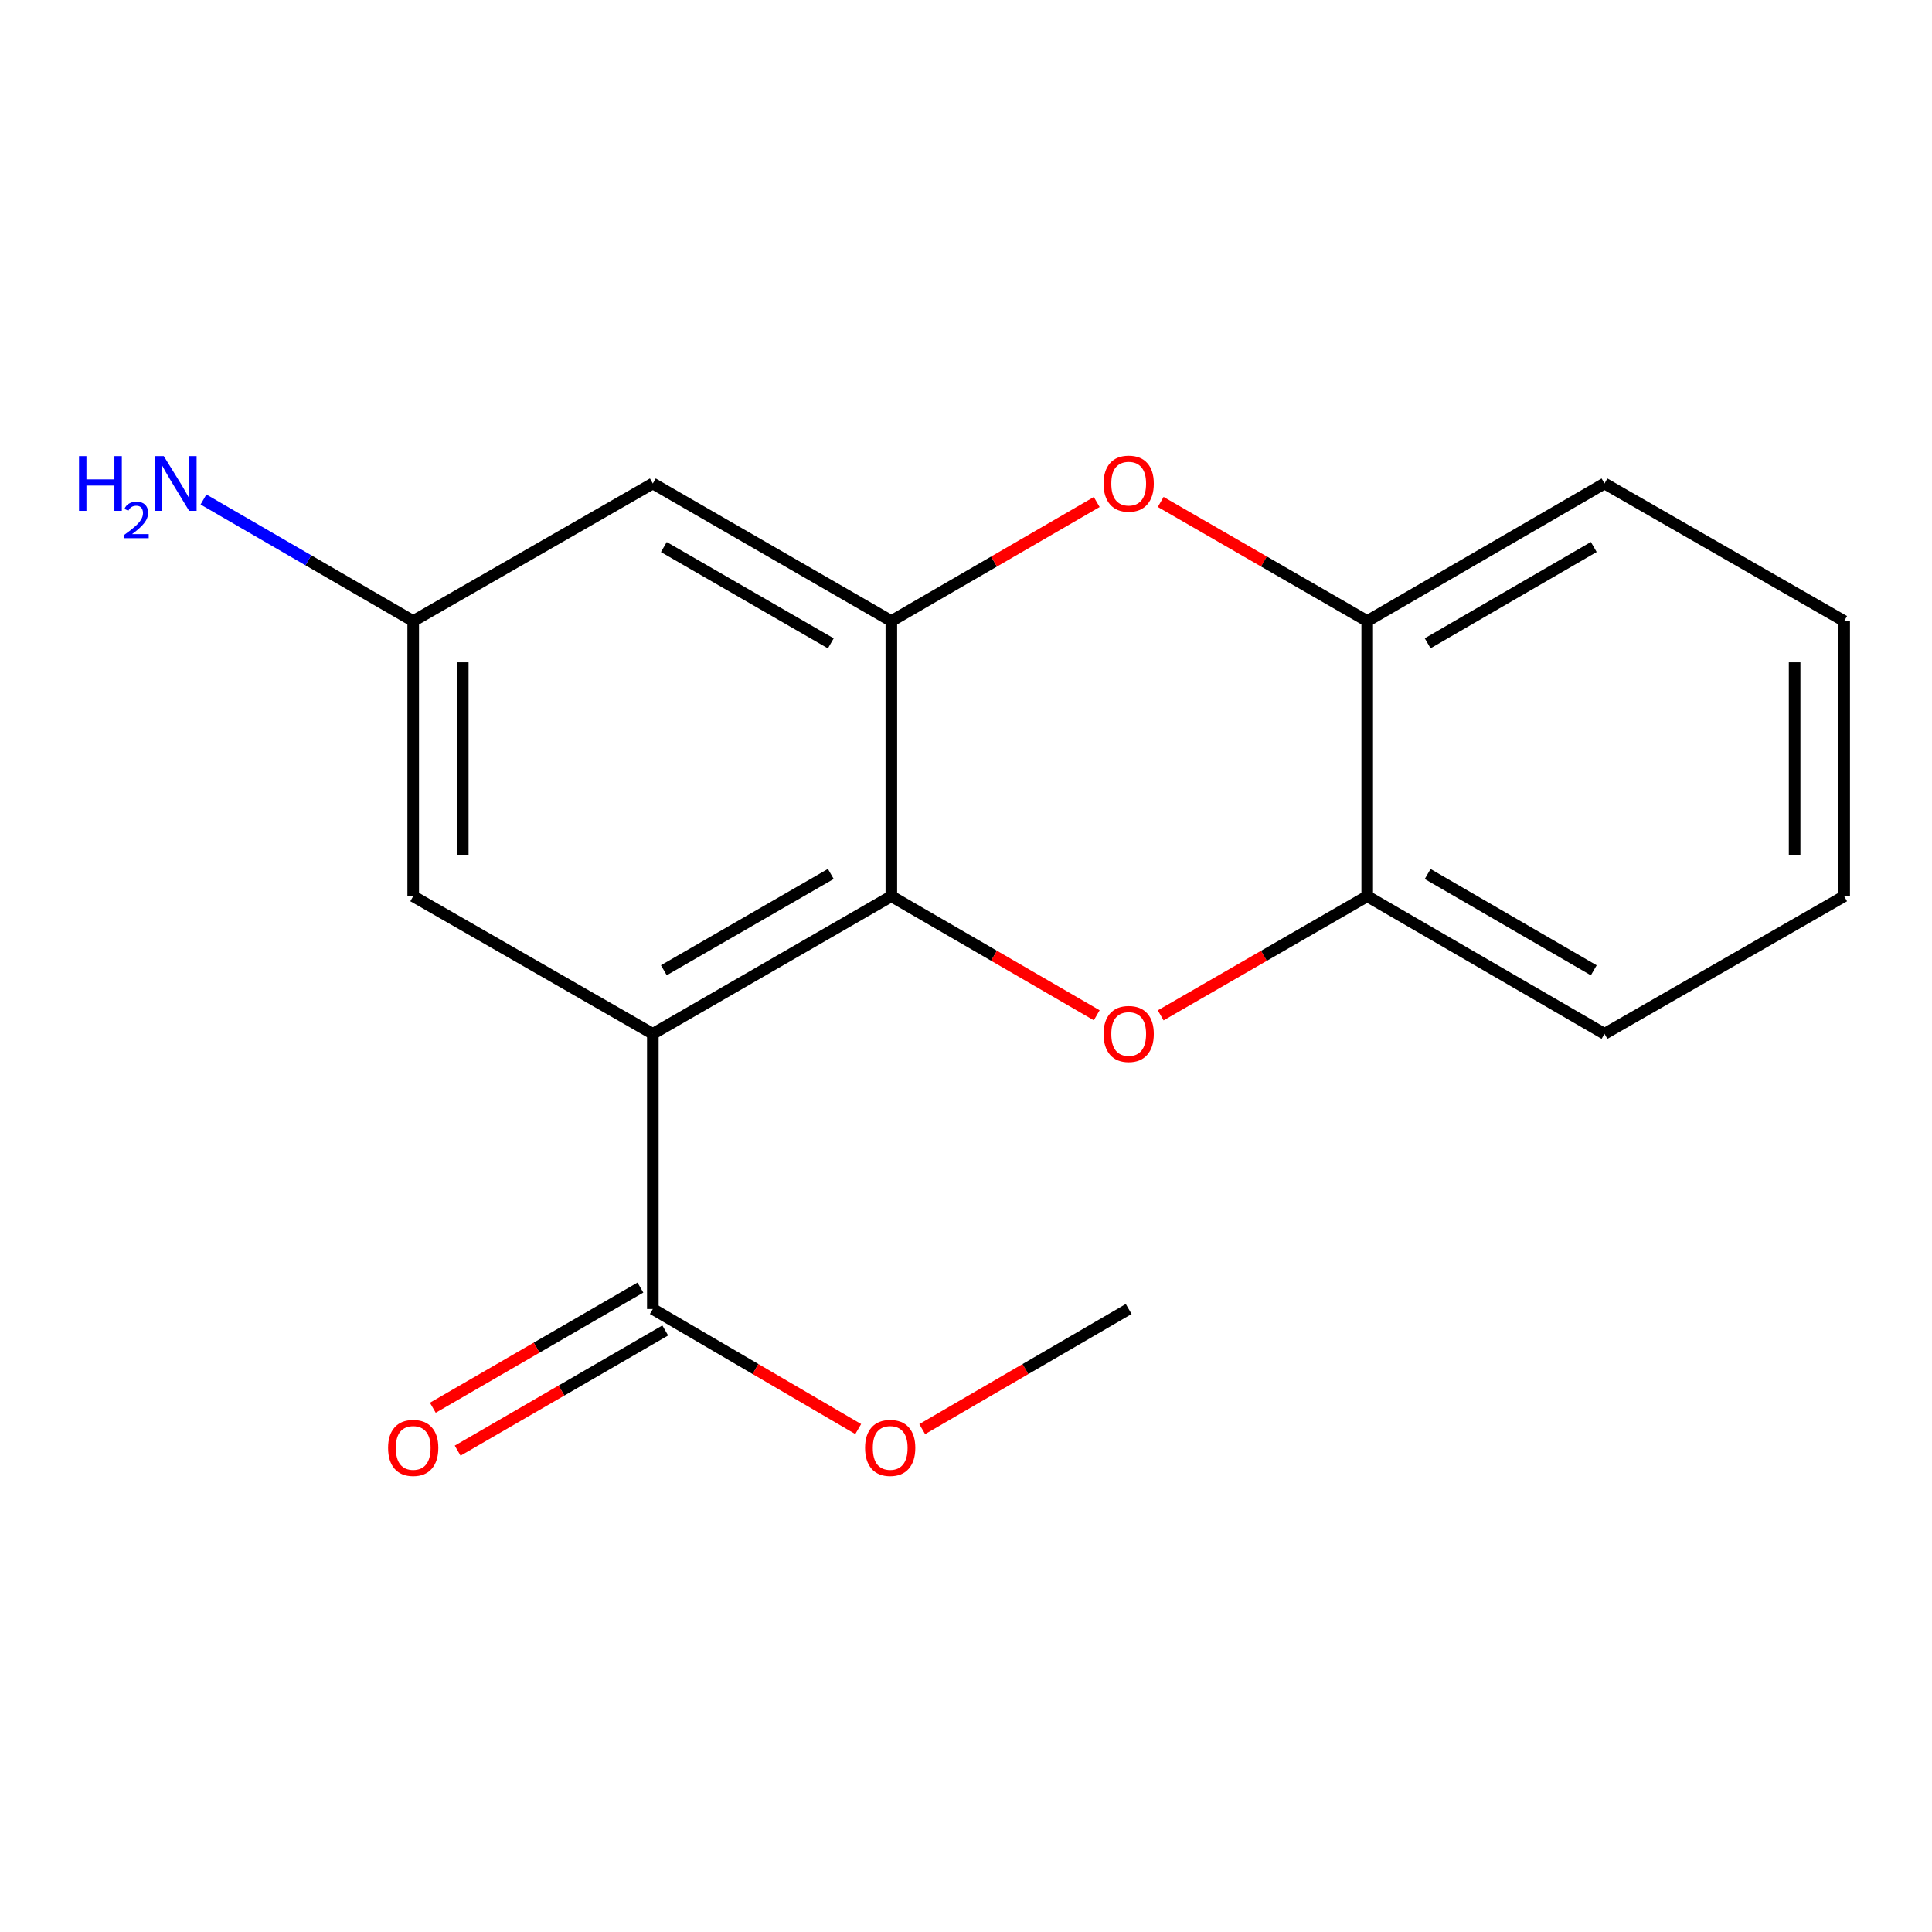<?xml version='1.0' encoding='iso-8859-1'?>
<svg version='1.1' baseProfile='full'
              xmlns='http://www.w3.org/2000/svg'
                      xmlns:rdkit='http://www.rdkit.org/xml'
                      xmlns:xlink='http://www.w3.org/1999/xlink'
                  xml:space='preserve'
width='1000px' height='1000px' viewBox='0 0 1000 1000'>
<!-- END OF HEADER -->
<rect style='opacity:1.0;fill:#FFFFFF;stroke:none' width='1000' height='1000' x='0' y='0'> </rect>
<path class='bond-0' d='M 337.901,535.101 L 461.361,463.886' style='fill:none;fill-rule:evenodd;stroke:#000000;stroke-width:6px;stroke-linecap:butt;stroke-linejoin:miter;stroke-opacity:1' />
<path class='bond-0' d='M 343.603,502.198 L 430.025,452.348' style='fill:none;fill-rule:evenodd;stroke:#000000;stroke-width:6px;stroke-linecap:butt;stroke-linejoin:miter;stroke-opacity:1' />
<path class='bond-4' d='M 337.901,535.101 L 337.901,677.544' style='fill:none;fill-rule:evenodd;stroke:#000000;stroke-width:6px;stroke-linecap:butt;stroke-linejoin:miter;stroke-opacity:1' />
<path class='bond-8' d='M 337.901,535.101 L 213.871,463.886' style='fill:none;fill-rule:evenodd;stroke:#000000;stroke-width:6px;stroke-linecap:butt;stroke-linejoin:miter;stroke-opacity:1' />
<path class='bond-1' d='M 461.361,463.886 L 514.51,494.697' style='fill:none;fill-rule:evenodd;stroke:#000000;stroke-width:6px;stroke-linecap:butt;stroke-linejoin:miter;stroke-opacity:1' />
<path class='bond-1' d='M 514.51,494.697 L 567.659,525.507' style='fill:none;fill-rule:evenodd;stroke:#FF0000;stroke-width:6px;stroke-linecap:butt;stroke-linejoin:miter;stroke-opacity:1' />
<path class='bond-2' d='M 461.361,463.886 L 461.361,321.458' style='fill:none;fill-rule:evenodd;stroke:#000000;stroke-width:6px;stroke-linecap:butt;stroke-linejoin:miter;stroke-opacity:1' />
<path class='bond-5' d='M 600.772,525.547 L 654.22,494.717' style='fill:none;fill-rule:evenodd;stroke:#FF0000;stroke-width:6px;stroke-linecap:butt;stroke-linejoin:miter;stroke-opacity:1' />
<path class='bond-5' d='M 654.22,494.717 L 707.668,463.886' style='fill:none;fill-rule:evenodd;stroke:#000000;stroke-width:6px;stroke-linecap:butt;stroke-linejoin:miter;stroke-opacity:1' />
<path class='bond-3' d='M 461.361,321.458 L 514.51,290.648' style='fill:none;fill-rule:evenodd;stroke:#000000;stroke-width:6px;stroke-linecap:butt;stroke-linejoin:miter;stroke-opacity:1' />
<path class='bond-3' d='M 514.51,290.648 L 567.659,259.838' style='fill:none;fill-rule:evenodd;stroke:#FF0000;stroke-width:6px;stroke-linecap:butt;stroke-linejoin:miter;stroke-opacity:1' />
<path class='bond-18' d='M 461.361,321.458 L 337.901,250.244' style='fill:none;fill-rule:evenodd;stroke:#000000;stroke-width:6px;stroke-linecap:butt;stroke-linejoin:miter;stroke-opacity:1' />
<path class='bond-18' d='M 430.025,332.997 L 343.603,283.147' style='fill:none;fill-rule:evenodd;stroke:#000000;stroke-width:6px;stroke-linecap:butt;stroke-linejoin:miter;stroke-opacity:1' />
<path class='bond-6' d='M 600.772,259.798 L 654.22,290.628' style='fill:none;fill-rule:evenodd;stroke:#FF0000;stroke-width:6px;stroke-linecap:butt;stroke-linejoin:miter;stroke-opacity:1' />
<path class='bond-6' d='M 654.22,290.628 L 707.668,321.458' style='fill:none;fill-rule:evenodd;stroke:#000000;stroke-width:6px;stroke-linecap:butt;stroke-linejoin:miter;stroke-opacity:1' />
<path class='bond-10' d='M 331.475,666.444 L 277.751,697.549' style='fill:none;fill-rule:evenodd;stroke:#000000;stroke-width:6px;stroke-linecap:butt;stroke-linejoin:miter;stroke-opacity:1' />
<path class='bond-10' d='M 277.751,697.549 L 224.028,728.655' style='fill:none;fill-rule:evenodd;stroke:#FF0000;stroke-width:6px;stroke-linecap:butt;stroke-linejoin:miter;stroke-opacity:1' />
<path class='bond-10' d='M 344.328,688.643 L 290.605,719.749' style='fill:none;fill-rule:evenodd;stroke:#000000;stroke-width:6px;stroke-linecap:butt;stroke-linejoin:miter;stroke-opacity:1' />
<path class='bond-10' d='M 290.605,719.749 L 236.881,750.855' style='fill:none;fill-rule:evenodd;stroke:#FF0000;stroke-width:6px;stroke-linecap:butt;stroke-linejoin:miter;stroke-opacity:1' />
<path class='bond-12' d='M 337.901,677.544 L 391.053,708.611' style='fill:none;fill-rule:evenodd;stroke:#000000;stroke-width:6px;stroke-linecap:butt;stroke-linejoin:miter;stroke-opacity:1' />
<path class='bond-12' d='M 391.053,708.611 L 444.205,739.678' style='fill:none;fill-rule:evenodd;stroke:#FF0000;stroke-width:6px;stroke-linecap:butt;stroke-linejoin:miter;stroke-opacity:1' />
<path class='bond-13' d='M 707.668,463.886 L 830.487,535.101' style='fill:none;fill-rule:evenodd;stroke:#000000;stroke-width:6px;stroke-linecap:butt;stroke-linejoin:miter;stroke-opacity:1' />
<path class='bond-13' d='M 738.959,452.377 L 824.932,502.227' style='fill:none;fill-rule:evenodd;stroke:#000000;stroke-width:6px;stroke-linecap:butt;stroke-linejoin:miter;stroke-opacity:1' />
<path class='bond-19' d='M 707.668,463.886 L 707.668,321.458' style='fill:none;fill-rule:evenodd;stroke:#000000;stroke-width:6px;stroke-linecap:butt;stroke-linejoin:miter;stroke-opacity:1' />
<path class='bond-14' d='M 707.668,321.458 L 830.487,250.244' style='fill:none;fill-rule:evenodd;stroke:#000000;stroke-width:6px;stroke-linecap:butt;stroke-linejoin:miter;stroke-opacity:1' />
<path class='bond-14' d='M 738.959,332.968 L 824.932,283.118' style='fill:none;fill-rule:evenodd;stroke:#000000;stroke-width:6px;stroke-linecap:butt;stroke-linejoin:miter;stroke-opacity:1' />
<path class='bond-7' d='M 337.901,250.244 L 213.871,321.458' style='fill:none;fill-rule:evenodd;stroke:#000000;stroke-width:6px;stroke-linecap:butt;stroke-linejoin:miter;stroke-opacity:1' />
<path class='bond-9' d='M 213.871,463.886 L 213.871,321.458' style='fill:none;fill-rule:evenodd;stroke:#000000;stroke-width:6px;stroke-linecap:butt;stroke-linejoin:miter;stroke-opacity:1' />
<path class='bond-9' d='M 239.524,442.522 L 239.524,342.822' style='fill:none;fill-rule:evenodd;stroke:#000000;stroke-width:6px;stroke-linecap:butt;stroke-linejoin:miter;stroke-opacity:1' />
<path class='bond-11' d='M 213.871,321.458 L 159.593,289.993' style='fill:none;fill-rule:evenodd;stroke:#000000;stroke-width:6px;stroke-linecap:butt;stroke-linejoin:miter;stroke-opacity:1' />
<path class='bond-11' d='M 159.593,289.993 L 105.314,258.528' style='fill:none;fill-rule:evenodd;stroke:#0000FF;stroke-width:6px;stroke-linecap:butt;stroke-linejoin:miter;stroke-opacity:1' />
<path class='bond-15' d='M 477.333,739.717 L 530.771,708.63' style='fill:none;fill-rule:evenodd;stroke:#FF0000;stroke-width:6px;stroke-linecap:butt;stroke-linejoin:miter;stroke-opacity:1' />
<path class='bond-15' d='M 530.771,708.63 L 584.208,677.544' style='fill:none;fill-rule:evenodd;stroke:#000000;stroke-width:6px;stroke-linecap:butt;stroke-linejoin:miter;stroke-opacity:1' />
<path class='bond-17' d='M 830.487,535.101 L 954.545,463.886' style='fill:none;fill-rule:evenodd;stroke:#000000;stroke-width:6px;stroke-linecap:butt;stroke-linejoin:miter;stroke-opacity:1' />
<path class='bond-16' d='M 830.487,250.244 L 954.545,321.458' style='fill:none;fill-rule:evenodd;stroke:#000000;stroke-width:6px;stroke-linecap:butt;stroke-linejoin:miter;stroke-opacity:1' />
<path class='bond-20' d='M 954.545,321.458 L 954.545,463.886' style='fill:none;fill-rule:evenodd;stroke:#000000;stroke-width:6px;stroke-linecap:butt;stroke-linejoin:miter;stroke-opacity:1' />
<path class='bond-20' d='M 928.893,342.822 L 928.893,442.522' style='fill:none;fill-rule:evenodd;stroke:#000000;stroke-width:6px;stroke-linecap:butt;stroke-linejoin:miter;stroke-opacity:1' />
<path  class='atom-2' d='M 571.208 535.181
Q 571.208 528.381, 574.568 524.581
Q 577.928 520.781, 584.208 520.781
Q 590.488 520.781, 593.848 524.581
Q 597.208 528.381, 597.208 535.181
Q 597.208 542.061, 593.808 545.981
Q 590.408 549.861, 584.208 549.861
Q 577.968 549.861, 574.568 545.981
Q 571.208 542.101, 571.208 535.181
M 584.208 546.661
Q 588.528 546.661, 590.848 543.781
Q 593.208 540.861, 593.208 535.181
Q 593.208 529.621, 590.848 526.821
Q 588.528 523.981, 584.208 523.981
Q 579.888 523.981, 577.528 526.781
Q 575.208 529.581, 575.208 535.181
Q 575.208 540.901, 577.528 543.781
Q 579.888 546.661, 584.208 546.661
' fill='#FF0000'/>
<path  class='atom-4' d='M 571.208 250.324
Q 571.208 243.524, 574.568 239.724
Q 577.928 235.924, 584.208 235.924
Q 590.488 235.924, 593.848 239.724
Q 597.208 243.524, 597.208 250.324
Q 597.208 257.204, 593.808 261.124
Q 590.408 265.004, 584.208 265.004
Q 577.968 265.004, 574.568 261.124
Q 571.208 257.244, 571.208 250.324
M 584.208 261.804
Q 588.528 261.804, 590.848 258.924
Q 593.208 256.004, 593.208 250.324
Q 593.208 244.764, 590.848 241.964
Q 588.528 239.124, 584.208 239.124
Q 579.888 239.124, 577.528 241.924
Q 575.208 244.724, 575.208 250.324
Q 575.208 256.044, 577.528 258.924
Q 579.888 261.804, 584.208 261.804
' fill='#FF0000'/>
<path  class='atom-11' d='M 200.871 749.436
Q 200.871 742.636, 204.231 738.836
Q 207.591 735.036, 213.871 735.036
Q 220.151 735.036, 223.511 738.836
Q 226.871 742.636, 226.871 749.436
Q 226.871 756.316, 223.471 760.236
Q 220.071 764.116, 213.871 764.116
Q 207.631 764.116, 204.231 760.236
Q 200.871 756.356, 200.871 749.436
M 213.871 760.916
Q 218.191 760.916, 220.511 758.036
Q 222.871 755.116, 222.871 749.436
Q 222.871 743.876, 220.511 741.076
Q 218.191 738.236, 213.871 738.236
Q 209.551 738.236, 207.191 741.036
Q 204.871 743.836, 204.871 749.436
Q 204.871 755.156, 207.191 758.036
Q 209.551 760.916, 213.871 760.916
' fill='#FF0000'/>
<path  class='atom-12' d='M 40.892 236.084
L 44.732 236.084
L 44.732 248.124
L 59.212 248.124
L 59.212 236.084
L 63.052 236.084
L 63.052 264.404
L 59.212 264.404
L 59.212 251.324
L 44.732 251.324
L 44.732 264.404
L 40.892 264.404
L 40.892 236.084
' fill='#0000FF'/>
<path  class='atom-12' d='M 64.424 263.41
Q 65.111 261.641, 66.748 260.664
Q 68.384 259.661, 70.655 259.661
Q 73.48 259.661, 75.064 261.192
Q 76.648 262.724, 76.648 265.443
Q 76.648 268.215, 74.588 270.802
Q 72.556 273.389, 68.332 276.452
L 76.964 276.452
L 76.964 278.564
L 64.372 278.564
L 64.372 276.795
Q 67.856 274.313, 69.916 272.465
Q 72.001 270.617, 73.004 268.954
Q 74.008 267.291, 74.008 265.575
Q 74.008 263.78, 73.11 262.776
Q 72.212 261.773, 70.655 261.773
Q 69.15 261.773, 68.147 262.38
Q 67.144 262.988, 66.431 264.334
L 64.424 263.41
' fill='#0000FF'/>
<path  class='atom-12' d='M 84.764 236.084
L 94.044 251.084
Q 94.964 252.564, 96.444 255.244
Q 97.924 257.924, 98.004 258.084
L 98.004 236.084
L 101.764 236.084
L 101.764 264.404
L 97.884 264.404
L 87.924 248.004
Q 86.764 246.084, 85.524 243.884
Q 84.324 241.684, 83.964 241.004
L 83.964 264.404
L 80.284 264.404
L 80.284 236.084
L 84.764 236.084
' fill='#0000FF'/>
<path  class='atom-13' d='M 447.763 749.436
Q 447.763 742.636, 451.123 738.836
Q 454.483 735.036, 460.763 735.036
Q 467.043 735.036, 470.403 738.836
Q 473.763 742.636, 473.763 749.436
Q 473.763 756.316, 470.363 760.236
Q 466.963 764.116, 460.763 764.116
Q 454.523 764.116, 451.123 760.236
Q 447.763 756.356, 447.763 749.436
M 460.763 760.916
Q 465.083 760.916, 467.403 758.036
Q 469.763 755.116, 469.763 749.436
Q 469.763 743.876, 467.403 741.076
Q 465.083 738.236, 460.763 738.236
Q 456.443 738.236, 454.083 741.036
Q 451.763 743.836, 451.763 749.436
Q 451.763 755.156, 454.083 758.036
Q 456.443 760.916, 460.763 760.916
' fill='#FF0000'/>
</svg>
